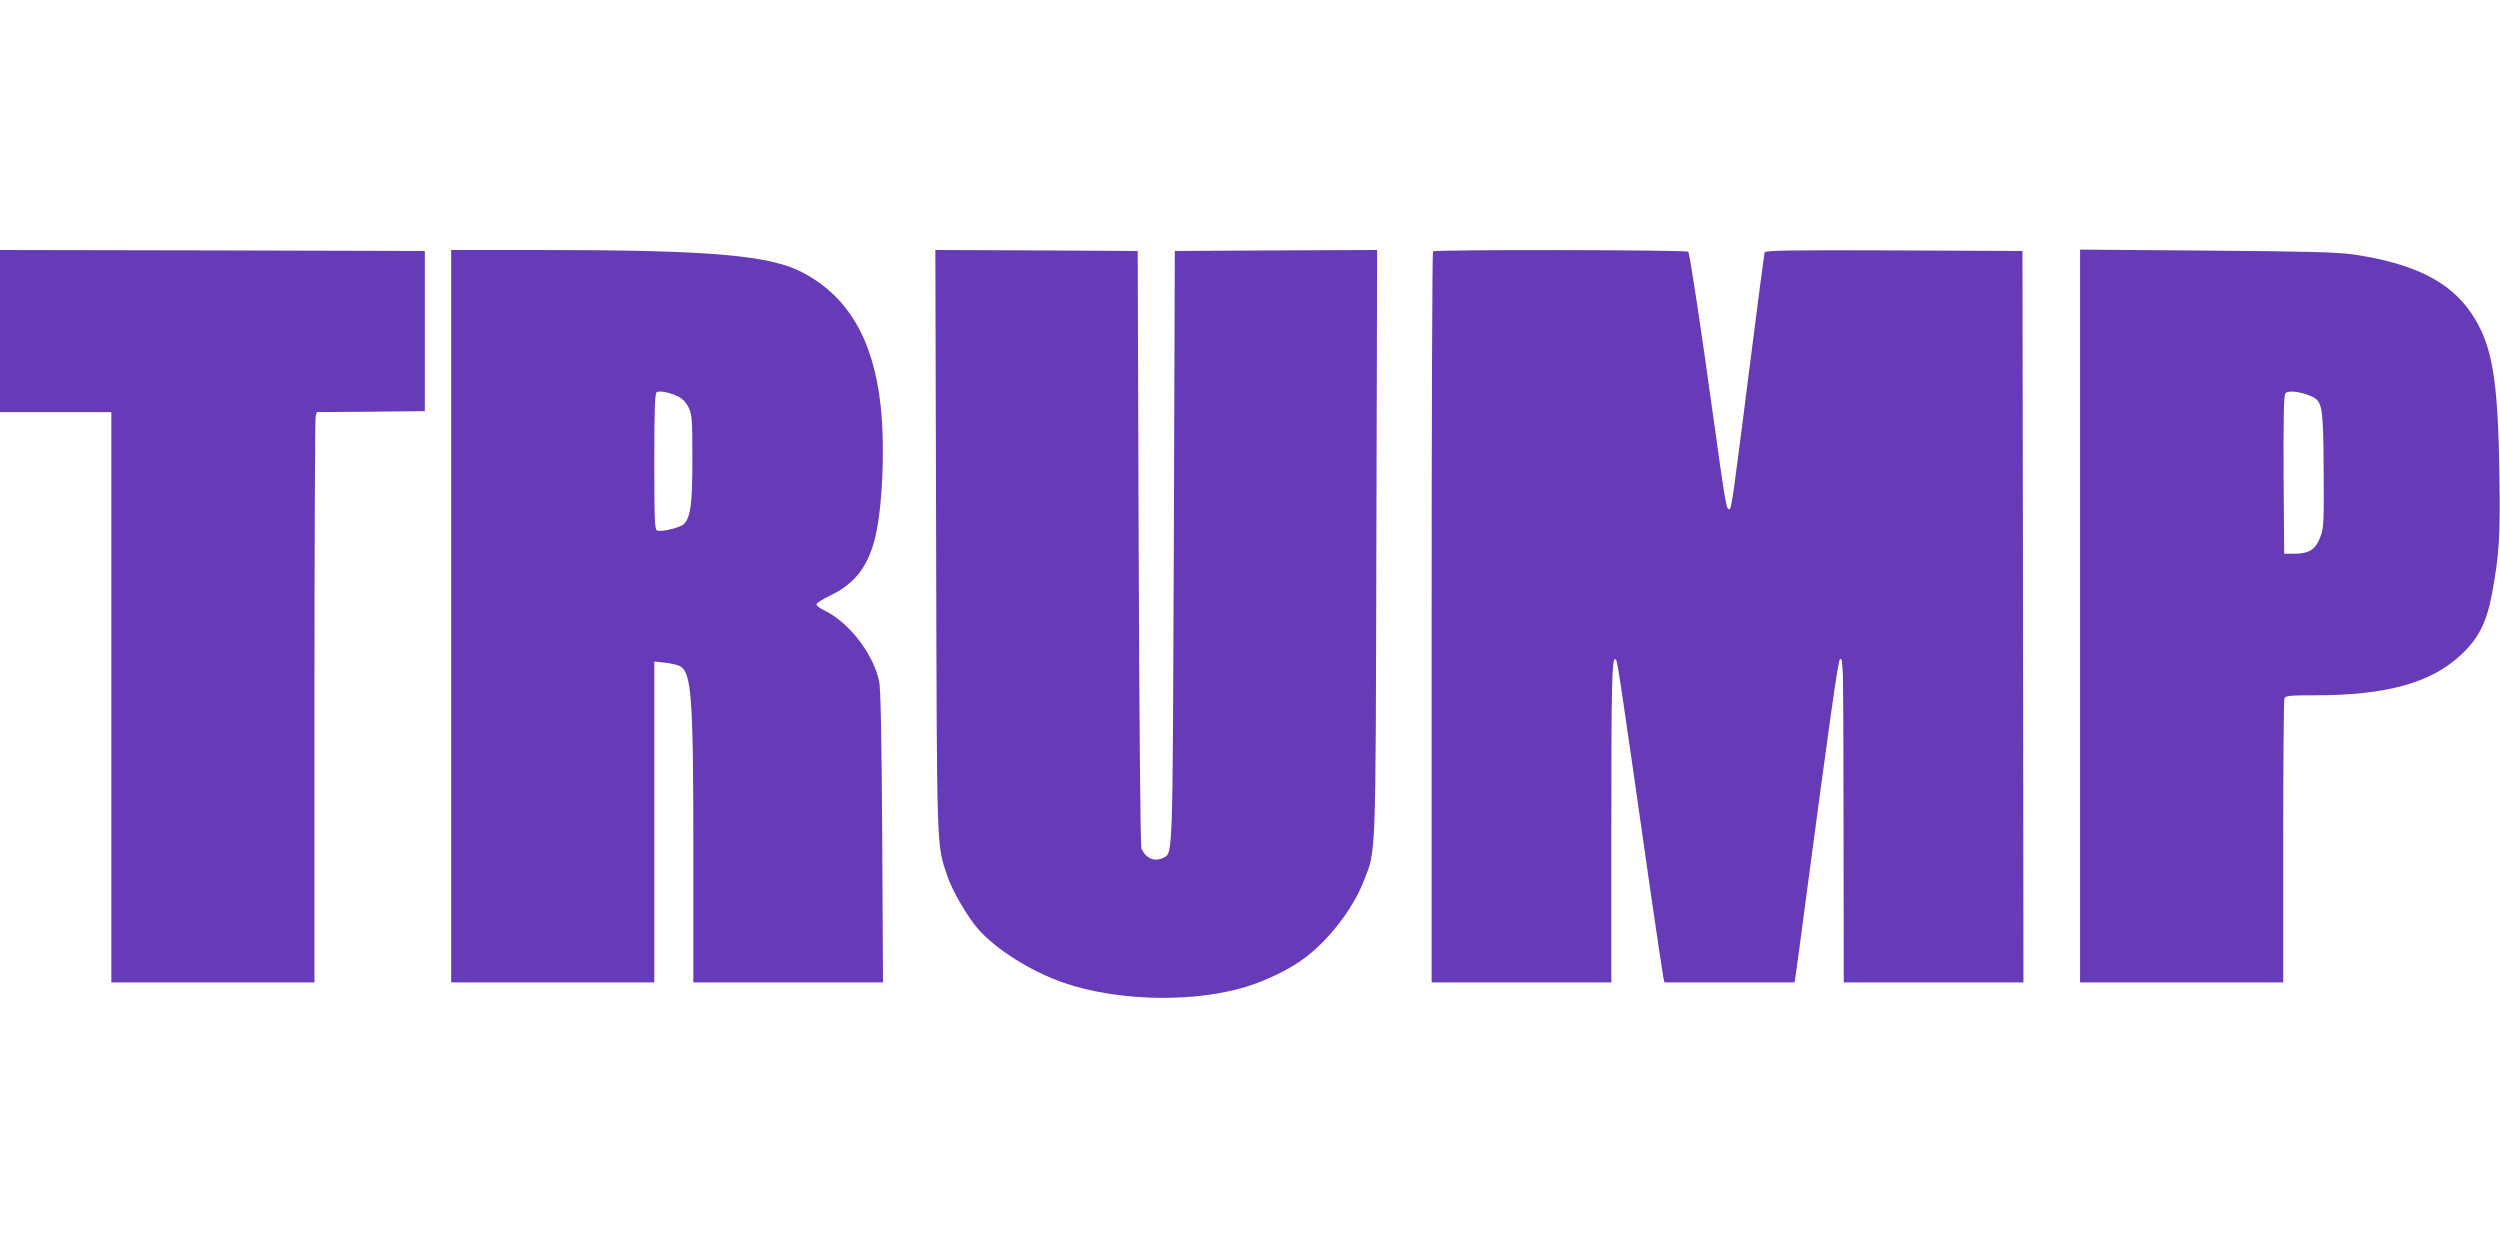 <?xml version="1.0" standalone="no"?>
<!DOCTYPE svg PUBLIC "-//W3C//DTD SVG 20010904//EN"
 "http://www.w3.org/TR/2001/REC-SVG-20010904/DTD/svg10.dtd">
<svg version="1.0" xmlns="http://www.w3.org/2000/svg"
 width="1280pt" height="640pt" viewBox="0 0 1280 640"
 preserveAspectRatio="xMidYMid meet">
<g transform="translate(0,640) scale(0.1,-0.1)"
fill="#673ab7" stroke="none">
<path d="M0 4705 l0 -415 285 0 285 0 0 -1460 0 -1460 520 0 520 0 0 1438 c0
790 3 1447 6 1459 l6 23 277 2 276 3 0 410 0 410 -1087 3 -1088 2 0 -415z"/>
<path d="M2310 3245 l0 -1875 520 0 520 0 0 821 0 822 54 -6 c30 -3 64 -11 76
-17 61 -33 70 -150 70 -962 l0 -658 486 0 485 0 -4 747 c-3 503 -8 764 -16
797 -33 144 -156 301 -283 362 -21 10 -38 23 -38 30 0 6 33 27 73 46 116 56
183 137 221 270 43 145 59 477 35 700 -37 339 -166 560 -400 683 -169 89 -477
115 -1351 115 l-448 0 0 -1875z m1160 1126 c22 -10 42 -30 55 -56 18 -36 20
-60 20 -265 0 -230 -9 -295 -42 -332 -17 -19 -116 -43 -139 -34 -12 5 -14 60
-14 355 0 270 3 350 13 354 18 7 67 -3 107 -22z"/>
<path d="M4793 3628 c4 -1614 2 -1547 57 -1712 24 -73 99 -203 154 -268 90
-106 277 -224 446 -281 257 -88 616 -101 885 -32 107 27 235 84 321 143 133
90 268 261 326 410 64 164 61 80 65 1730 l4 1502 -518 -2 -518 -3 -5 -1510
c-6 -1590 -5 -1571 -50 -1595 -47 -25 -92 -7 -116 45 -5 11 -11 670 -14 1540
l-5 1520 -518 3 -518 2 4 -1492z"/>
<path d="M7337 5113 c-4 -3 -7 -847 -7 -1875 l0 -1868 460 0 460 0 0 778 c0
743 3 887 20 877 12 -7 7 24 180 -1185 33 -228 63 -427 66 -443 l6 -27 333 0
333 0 6 38 c3 20 29 208 56 417 118 888 161 1190 170 1199 7 7 11 -2 12 -24 1
-19 3 -46 4 -60 1 -14 3 -373 3 -797 l1 -773 460 0 460 0 -2 1873 -3 1872
-658 3 c-521 2 -658 0 -662 -10 -2 -7 -34 -247 -70 -533 -97 -762 -99 -778
-111 -782 -15 -5 -20 28 -84 487 -61 441 -118 819 -126 831 -6 10 -1297 12
-1307 2z"/>
<path d="M10650 3246 l0 -1876 520 0 520 0 0 719 c0 396 3 726 6 735 5 14 29
16 155 16 368 0 598 64 751 209 88 82 130 166 157 311 37 201 43 293 38 605
-7 503 -37 673 -145 833 -110 162 -297 254 -602 299 -83 12 -240 16 -752 20
l-648 5 0 -1876z m1177 1128 c64 -26 68 -45 70 -374 2 -258 1 -301 -15 -344
-23 -67 -57 -90 -130 -91 l-57 0 -3 404 c-1 288 1 408 9 417 13 16 73 10 126
-12z"/>
</g>
</svg>
